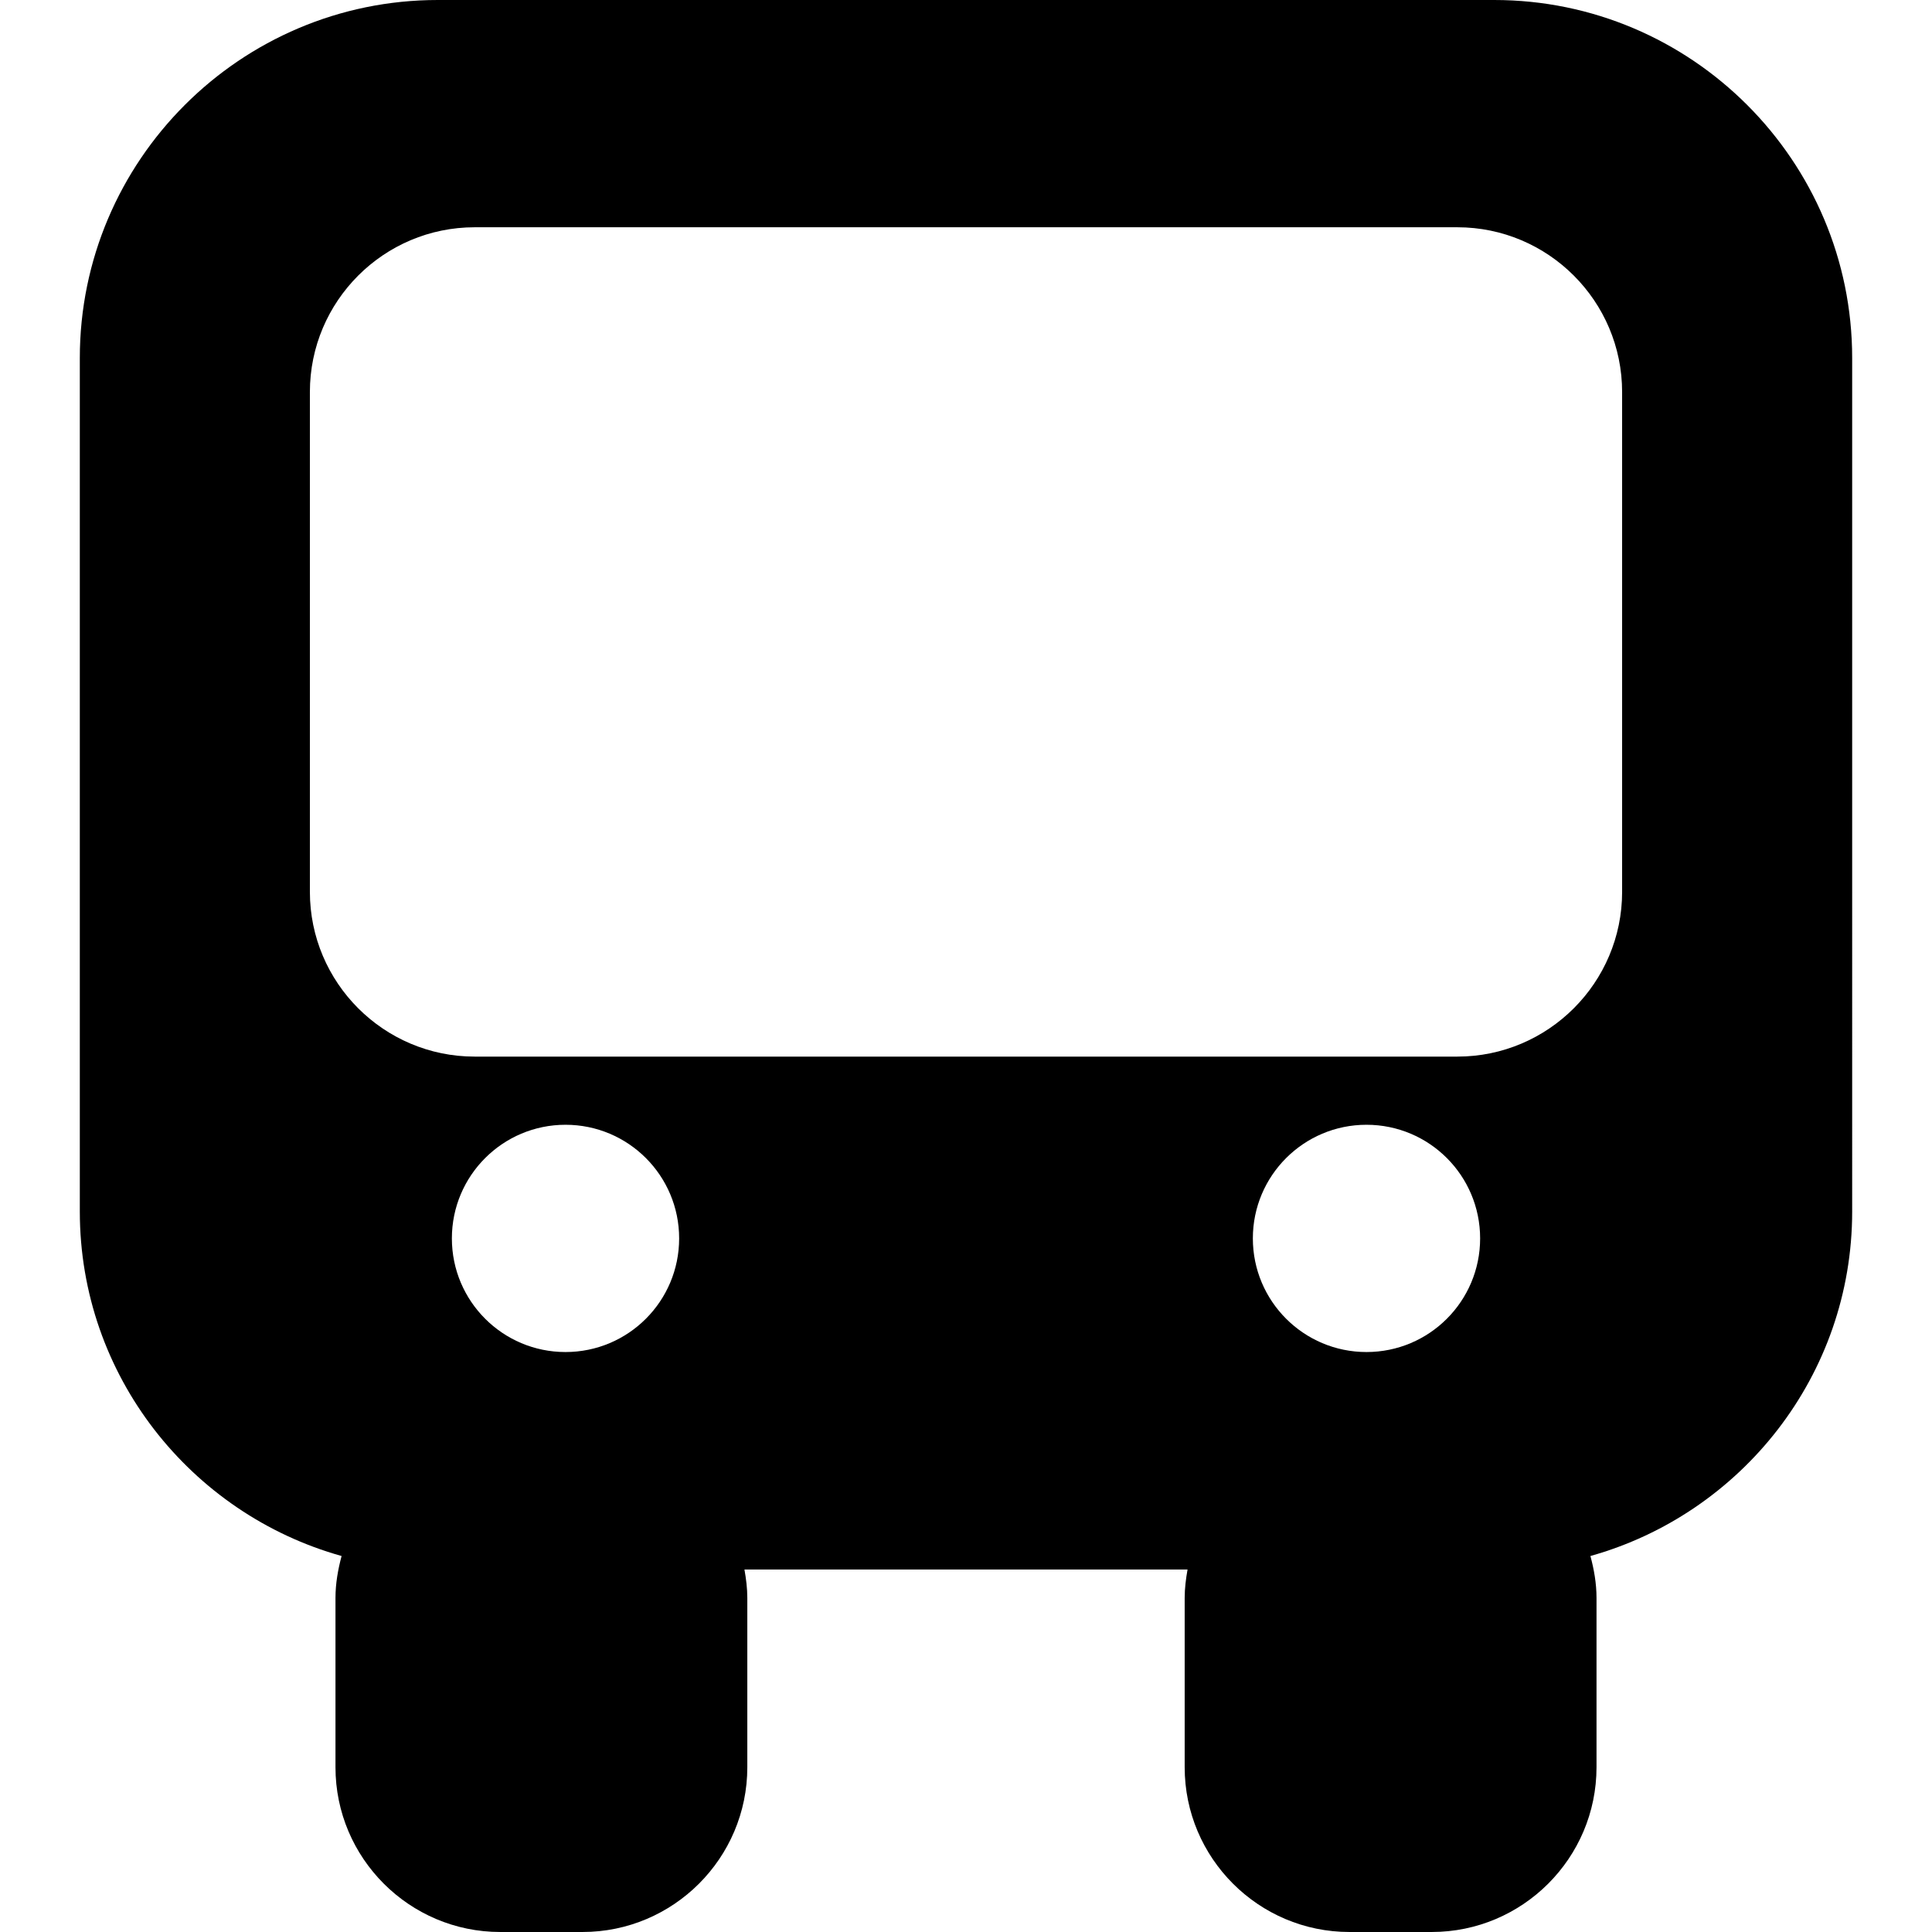 <?xml version="1.0" encoding="UTF-8" standalone="no"?><!-- icon666.com - MILLIONS OF FREE VECTOR ICONS --><svg width="1024" height="1024" version="1.1" id="Capa_1" xmlns="http://www.w3.org/2000/svg" xmlns:xlink="http://www.w3.org/1999/xlink" x="0px" y="0px" viewBox="0 0 348.542 348.542" style="enable-background:new 0 0 348.542 348.542;" xml:space="preserve"><g><path d="M269.556,0H78.987C43.373,0,14.399,28.979,14.399,64.587v153.975c0,29.598,20.026,54.535,47.225,62.149 c-0.646,2.426-1.102,4.936-1.102,7.565v30.541c0,16.393,13.336,29.724,29.729,29.724h14.838c16.393,0,29.73-13.331,29.73-29.724 v-30.541c0-1.753-0.222-3.464-0.517-5.127h79.936c-0.294,1.663-0.517,3.374-0.517,5.127v30.541 c0,16.393,13.337,29.724,29.729,29.724h14.838c16.394,0,29.73-13.331,29.73-29.724v-30.541c0-2.636-0.451-5.146-1.1-7.565 c27.196-7.614,47.222-32.558,47.222-62.149V64.587C334.143,28.979,305.17,0,269.556,0z M102.021,243.914 c-11.319,0-20.5-9.175-20.5-20.5s9.182-20.5,20.5-20.5c11.322,0,20.5,9.175,20.5,20.5S113.344,243.914,102.021,243.914z M246.521,243.914c-11.318,0-20.5-9.175-20.5-20.5s9.182-20.5,20.5-20.5c11.325,0,20.501,9.175,20.501,20.5 S257.846,243.914,246.521,243.914z M292.638,160.892c0,16.393-13.337,29.724-29.729,29.724H85.634 c-16.393,0-29.729-13.331-29.729-29.724V70.724C55.905,54.331,69.241,41,85.634,41h177.274c16.393,0,29.729,13.331,29.729,29.724 V160.892z"/></g></svg>